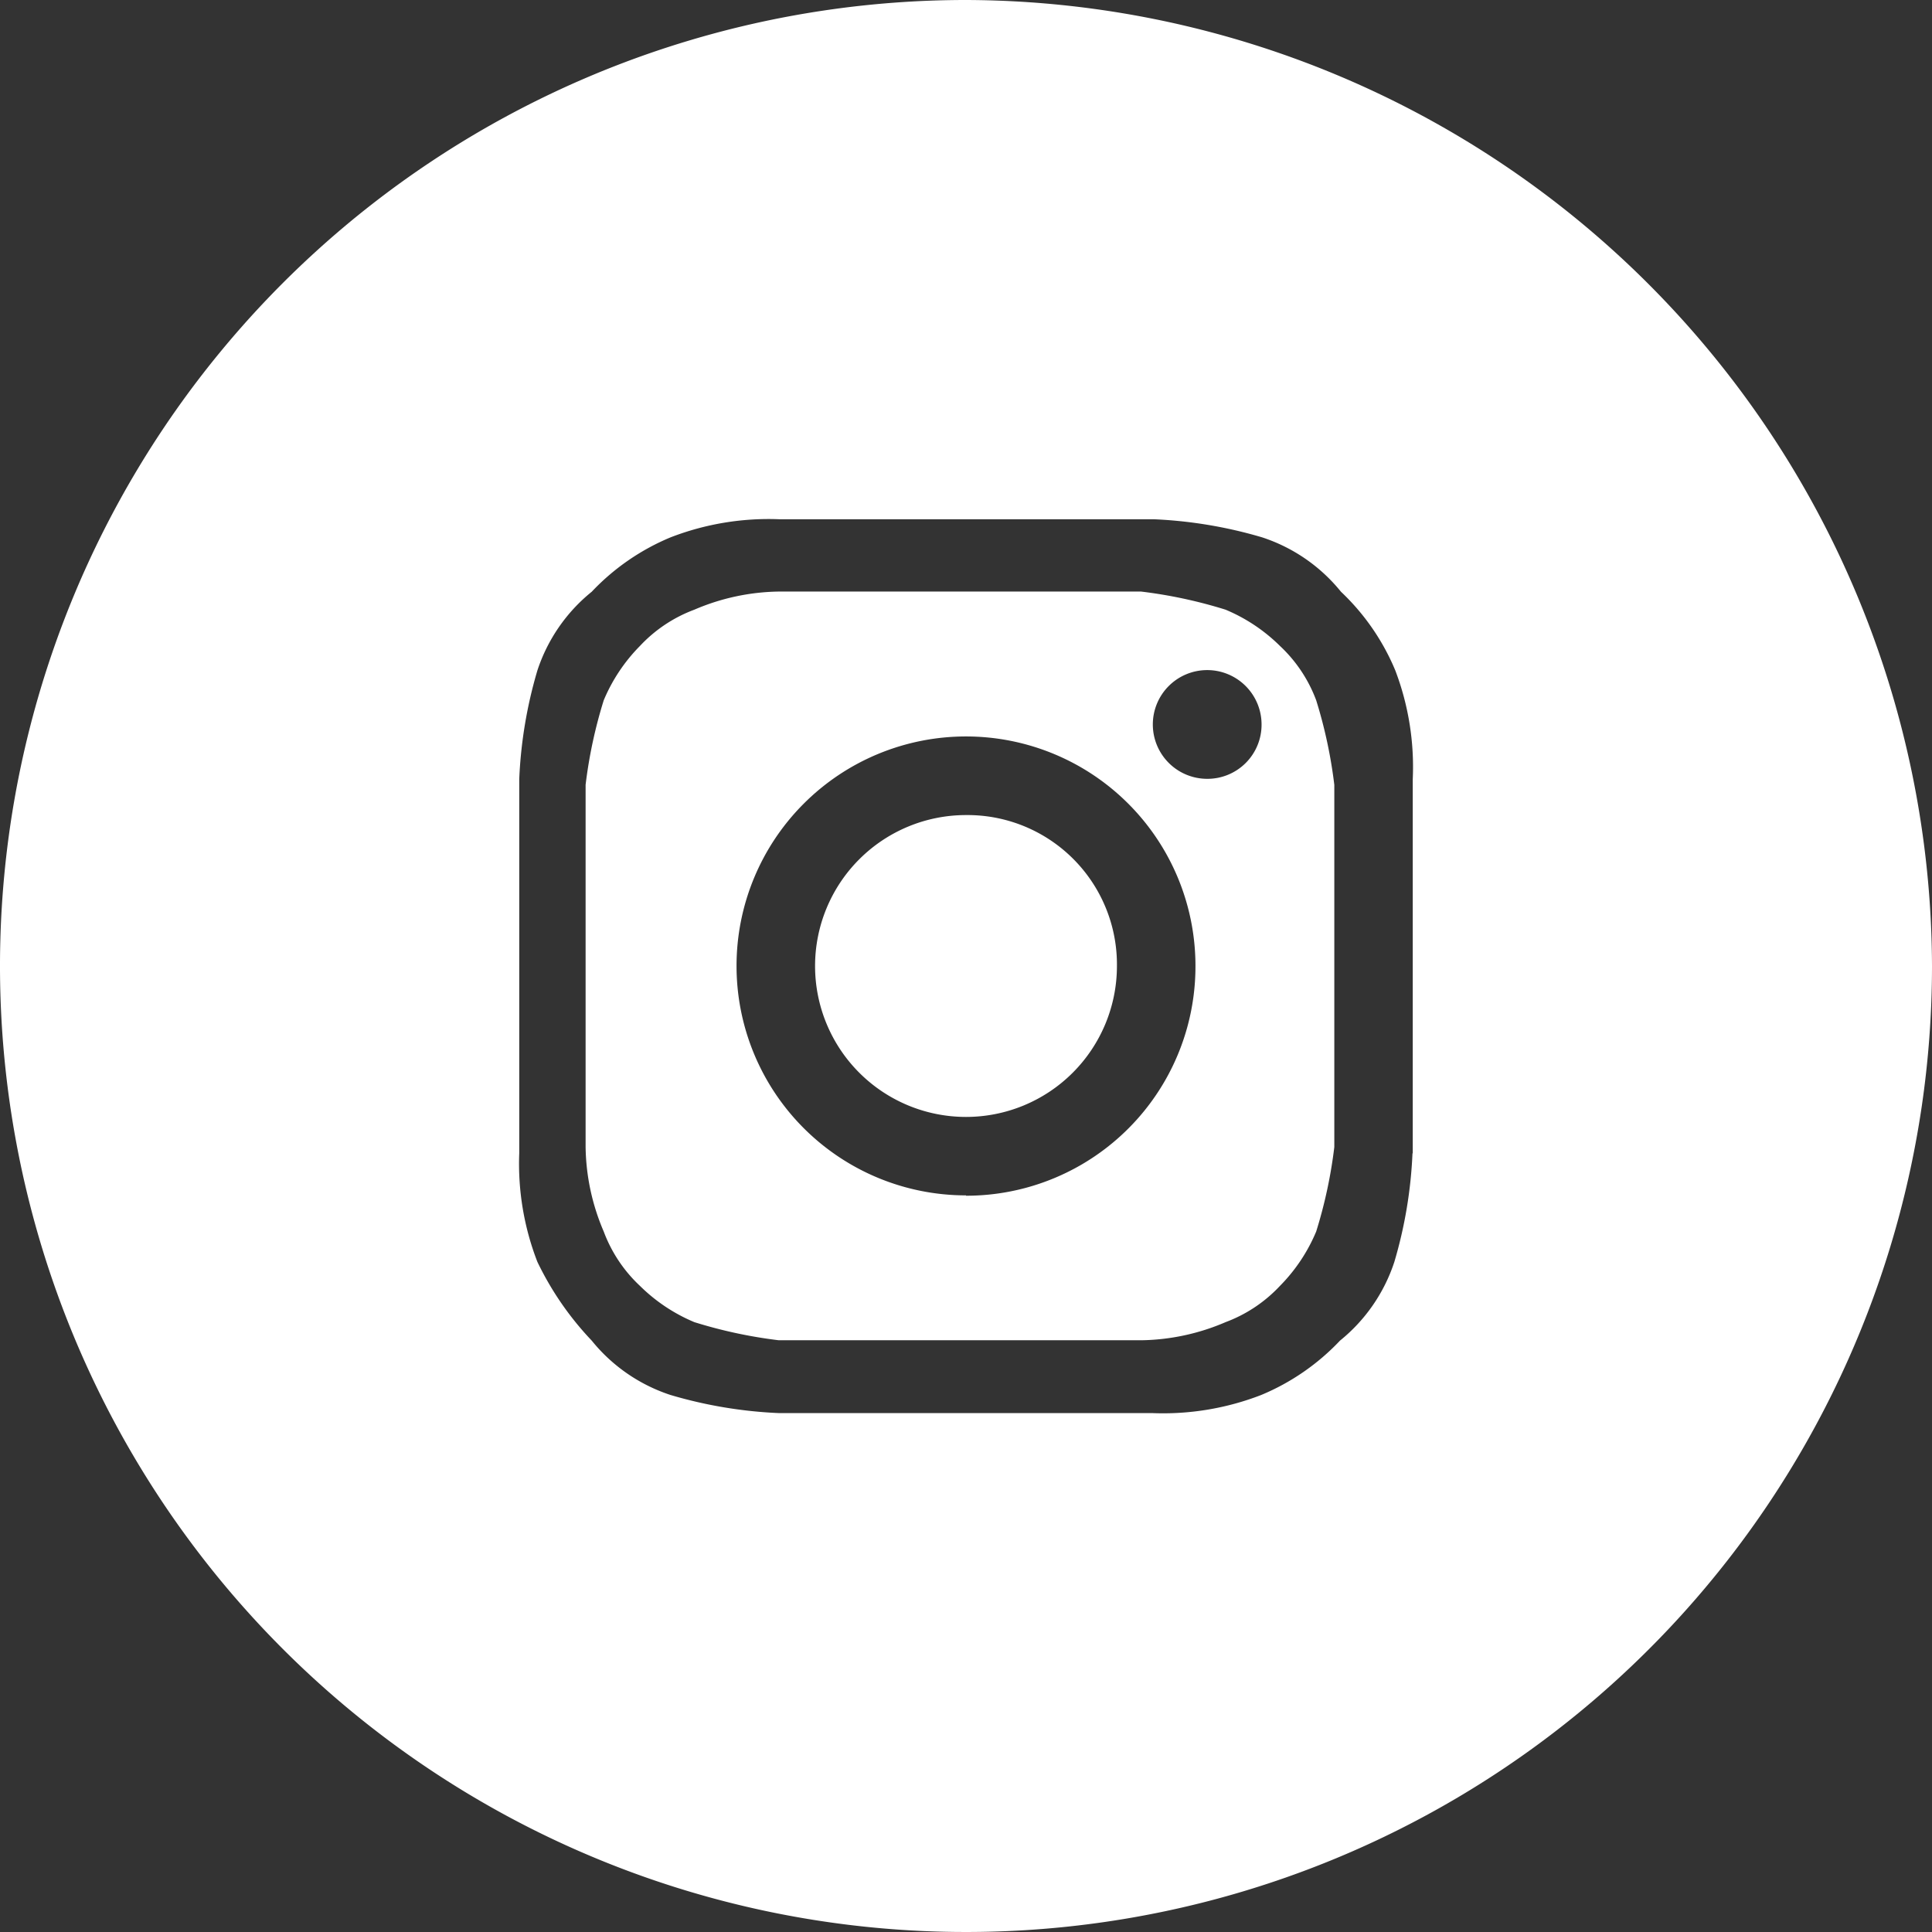 <?xml version="1.0" encoding="utf-8"?><svg xmlns="http://www.w3.org/2000/svg" viewBox="0 0 22.068 22.068"><rect x="0" y="0" width="22.068" height="22.068" fill="#333333" stroke="none"/><defs><style>.cls-1{fill:#fff}</style></defs><g id="Group_433" data-name="Group 433"><path id="Path_672" d="M18.045 11.041a1.628 1.628 0 0 0-.414-.621 1.957 1.957 0 0 0-.621-.414 5.4 5.4 0 0 0-.965-.207h-4.138a2.523 2.523 0 0 0-.965.207 1.628 1.628 0 0 0-.621.414 1.957 1.957 0 0 0-.414.621 5.4 5.4 0 0 0-.207.965v4.138a2.523 2.523 0 0 0 .207.965 1.628 1.628 0 0 0 .414.621 1.957 1.957 0 0 0 .621.414 5.4 5.4 0 0 0 .965.207h4.138a2.523 2.523 0 0 0 .965-.207 1.628 1.628 0 0 0 .621-.414 1.957 1.957 0 0 0 .414-.621 5.4 5.4 0 0 0 .207-.965v-4.137a5.4 5.4 0 0 0-.207-.966zm-4 5.655a2.621 2.621 0 1 1 2.621-2.621 2.619 2.619 0 0 1-2.621 2.625zm2.755-4.758a.621.621 0 1 1 .621-.621.618.618 0 0 1-.621.621z" class="cls-1" data-name="Path 672" transform="translate(-3.011 -3.042)"/><path id="Path_673" d="M15.224 13.5a1.724 1.724 0 1 0 1.724 1.724 1.707 1.707 0 0 0-1.724-1.724z" class="cls-1" data-name="Path 673" transform="translate(-4.19 -4.19)"/><path id="Path_674" d="M11.034 0a11.034 11.034 0 1 0 11.034 11.034A11.067 11.067 0 0 0 11.034 0zm5.1 13.172a5.125 5.125 0 0 1-.207 1.241 1.929 1.929 0 0 1-.621.9 2.624 2.624 0 0 1-.9.621 3.1 3.1 0 0 1-1.241.207H8.9a5.125 5.125 0 0 1-1.241-.207 1.929 1.929 0 0 1-.9-.621 3.506 3.506 0 0 1-.621-.9 3.1 3.1 0 0 1-.207-1.241V8.9a5.125 5.125 0 0 1 .207-1.241 1.929 1.929 0 0 1 .621-.9 2.624 2.624 0 0 1 .9-.621A3.1 3.1 0 0 1 8.9 5.931h4.276a5.125 5.125 0 0 1 1.241.207 1.929 1.929 0 0 1 .9.621 2.624 2.624 0 0 1 .621.9 3.1 3.1 0 0 1 .199 1.241v4.276z" class="cls-1" data-name="Path 674"/></g></svg>